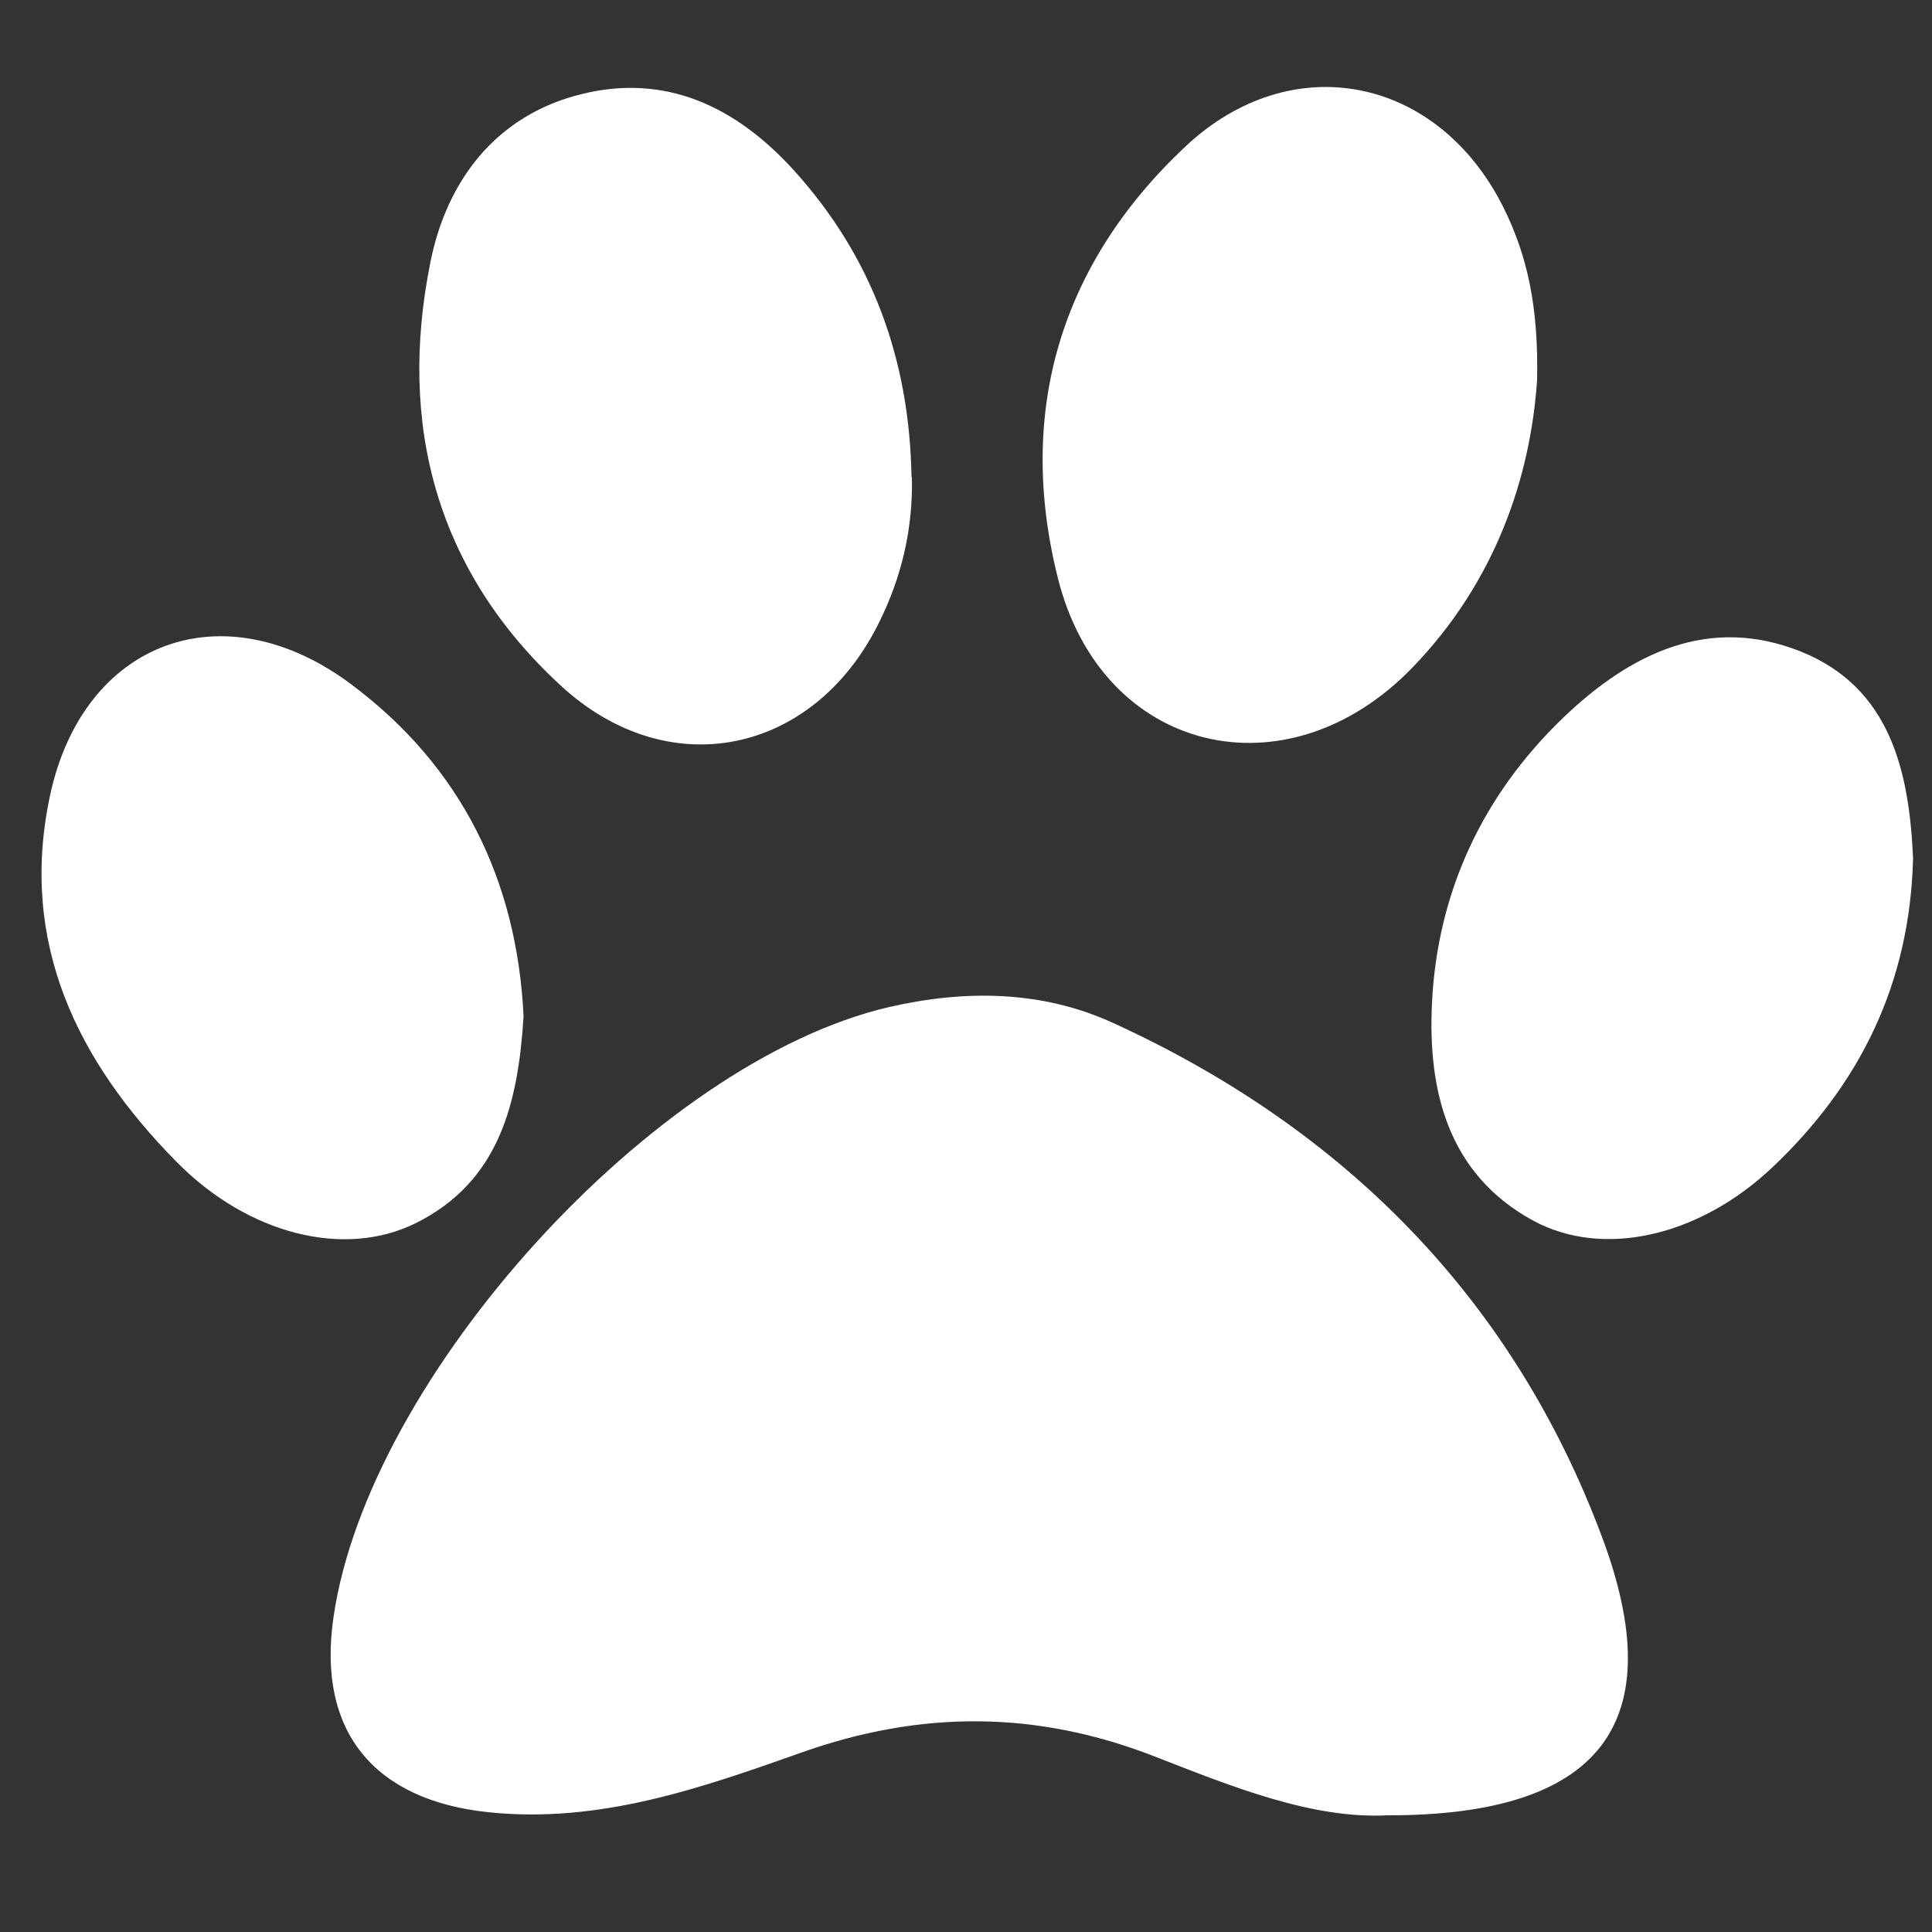 <?xml version="1.0" encoding="UTF-8"?>
<svg id="Ebene_1" data-name="Ebene 1" xmlns="http://www.w3.org/2000/svg" version="1.1" viewBox="0 0 500 500">
  <rect x="0" y="0" width="500" height="500" fill="#333333" stroke="none"/>
  <defs>
    <style>
      .cls-1 {
        fill: #fff;
        stroke-width: 0px;
      }
    </style>
  </defs>
  <path class="cls-1" d="M359.1,469.8c-19.4,1-40-7.3-60.2-15.2-30.7-12-60.7-12-91.6-1-26,9.2-52.2,18.4-80.9,15.4-29.6-3.1-44.4-20.9-40.1-50.4,8.9-62.2,83.1-144,143.9-158,19.6-4.5,39.6-4.3,58,4.2,59.7,27.3,103.3,71.3,126.3,132.7,18.3,48.6-.4,72.4-55.4,72.3Z"/>
  <path class="cls-1" d="M397.8,98.3c-1.7,25.4-10.9,52.4-32.3,74.5-32.5,33.6-80.3,22.3-91.7-23.1-10.8-42.9.5-81.3,33-111.8,27.5-25.8,65.2-18.2,82.2,15.6,6.3,12.6,9.2,26,8.8,44.9Z"/>
  <path class="cls-1" d="M236,123.5c.3,13.4-2.7,26.1-8.7,38-16.9,33.8-54.3,41.6-82.1,16-32.3-29.7-42.3-67.6-33.8-109.7,4.2-21,16.9-37.9,38.9-43.4,21.8-5.5,40,3.1,54.9,19.4,20.6,22.6,30.2,49.4,30.7,79.7Z"/>
  <path class="cls-1" d="M495.1,222.1c-.8,32.4-13.7,58.5-36.4,80-18.9,17.9-43.9,23.7-62.1,13.7-22.2-12.2-27.1-34.1-26-56.3,1.4-28.4,12.9-53.5,33.9-73.7,17.6-16.9,37.9-26.6,61.5-17.2,23.5,9.4,28.1,31.5,29.1,53.5Z"/>
  <path class="cls-1" d="M135.5,263c-1.4,22.4-6.2,42.8-28,53.6-18.5,9.1-43.3,2.8-61.7-15.8-25.9-26.2-40.9-56.9-32.9-94.7,8.5-40.2,44.8-53.8,78-29,28.5,21.3,42.9,50.7,44.6,85.9Z"/>
</svg>